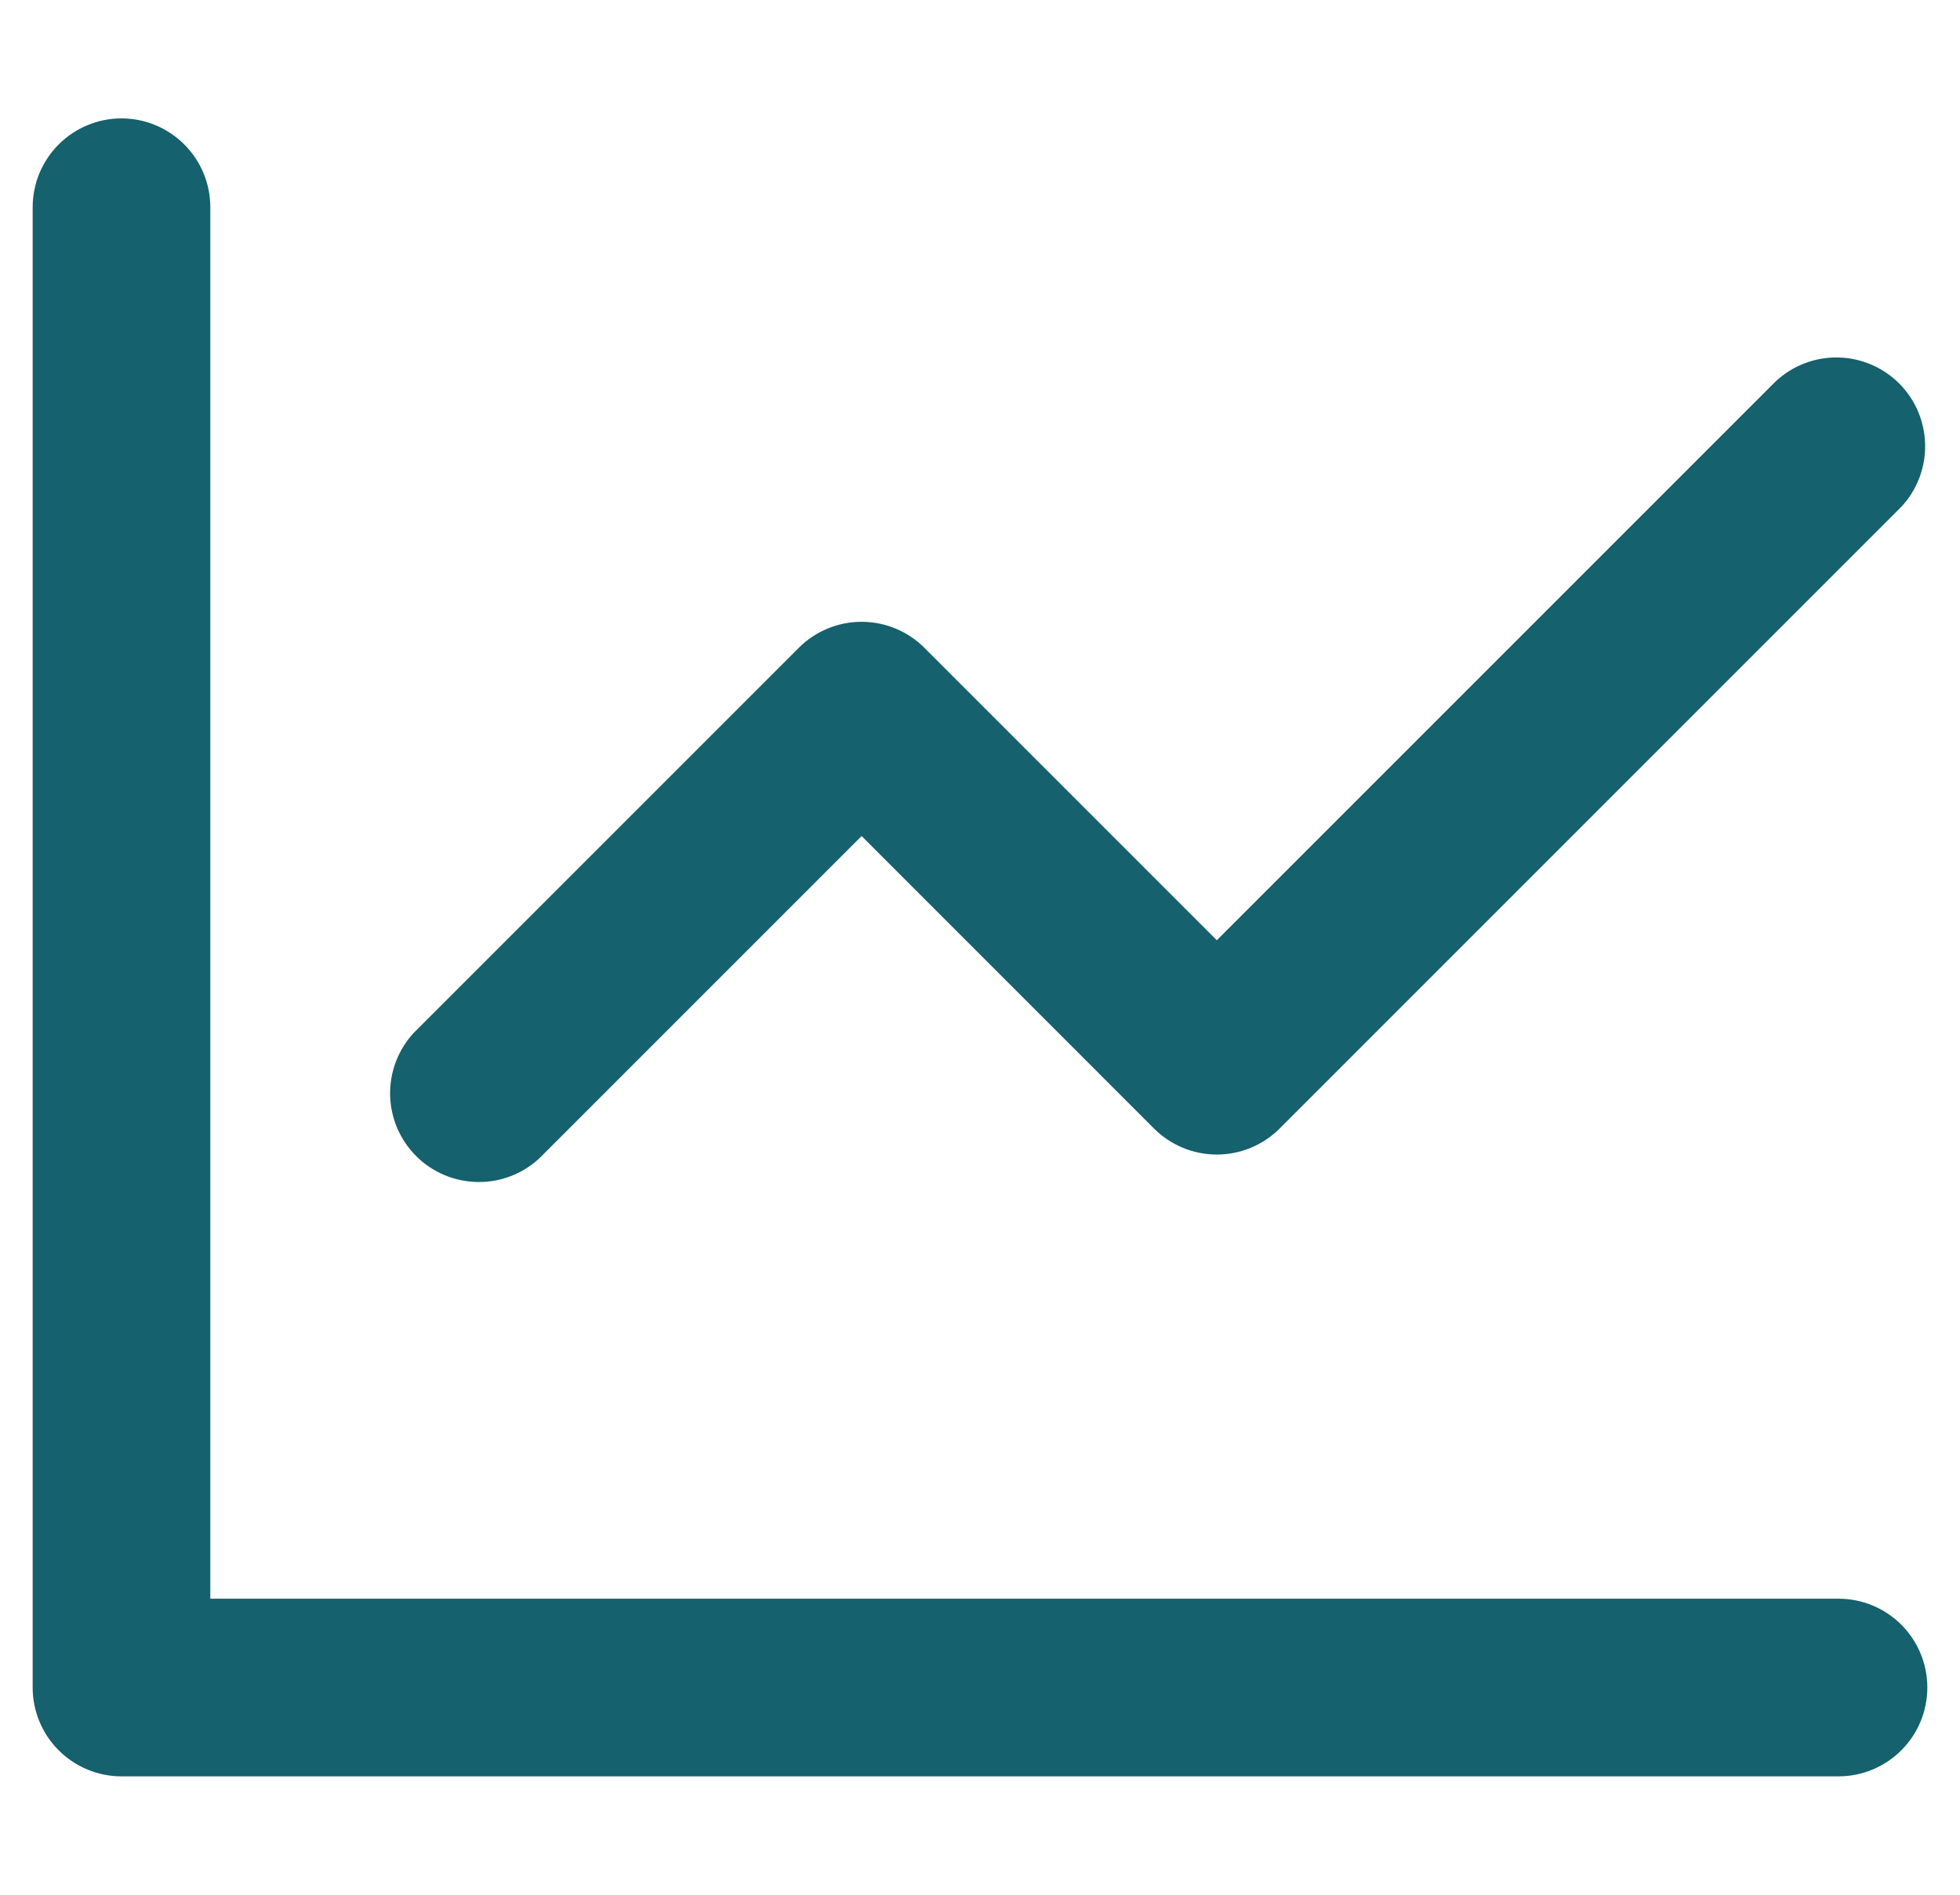 <svg width="30" height="29" viewBox="0 0 30 29" fill="none" xmlns="http://www.w3.org/2000/svg">
<g clip-path="url(#clip0_2096_15584)">
<path d="M3.219 3.172V24.469H28.141C28.501 24.469 28.847 24.612 29.102 24.867C29.357 25.122 29.5 25.468 29.5 25.828C29.5 26.189 29.357 26.534 29.102 26.789C28.847 27.044 28.501 27.188 28.141 27.188H1.859C1.499 27.188 1.153 27.044 0.898 26.789C0.643 26.534 0.5 26.189 0.5 25.828L0.5 3.172C0.5 2.811 0.643 2.466 0.898 2.211C1.153 1.956 1.499 1.812 1.859 1.812C2.22 1.812 2.566 1.956 2.821 2.211C3.076 2.466 3.219 2.811 3.219 3.172ZM29.101 7.758L19.586 17.273C19.331 17.528 18.985 17.671 18.625 17.671C18.265 17.671 17.919 17.528 17.664 17.273L13.188 12.796L8.258 17.726C8 17.967 7.659 18.098 7.307 18.091C6.954 18.085 6.618 17.943 6.369 17.694C6.12 17.444 5.977 17.108 5.971 16.756C5.965 16.404 6.096 16.063 6.336 15.805L12.227 9.914C12.482 9.66 12.827 9.517 13.188 9.517C13.548 9.517 13.893 9.66 14.148 9.914L18.625 14.391L27.18 5.836C27.438 5.596 27.779 5.465 28.131 5.471C28.483 5.477 28.819 5.62 29.069 5.869C29.318 6.118 29.46 6.454 29.466 6.807C29.473 7.159 29.342 7.5 29.101 7.758Z" fill="#15616D"/>
</g>
<defs>
<clipPath id="clip0_2096_15584">
<rect width="29" height="29" fill="white" transform="translate(0.5)"/>
</clipPath>
</defs>
</svg>
